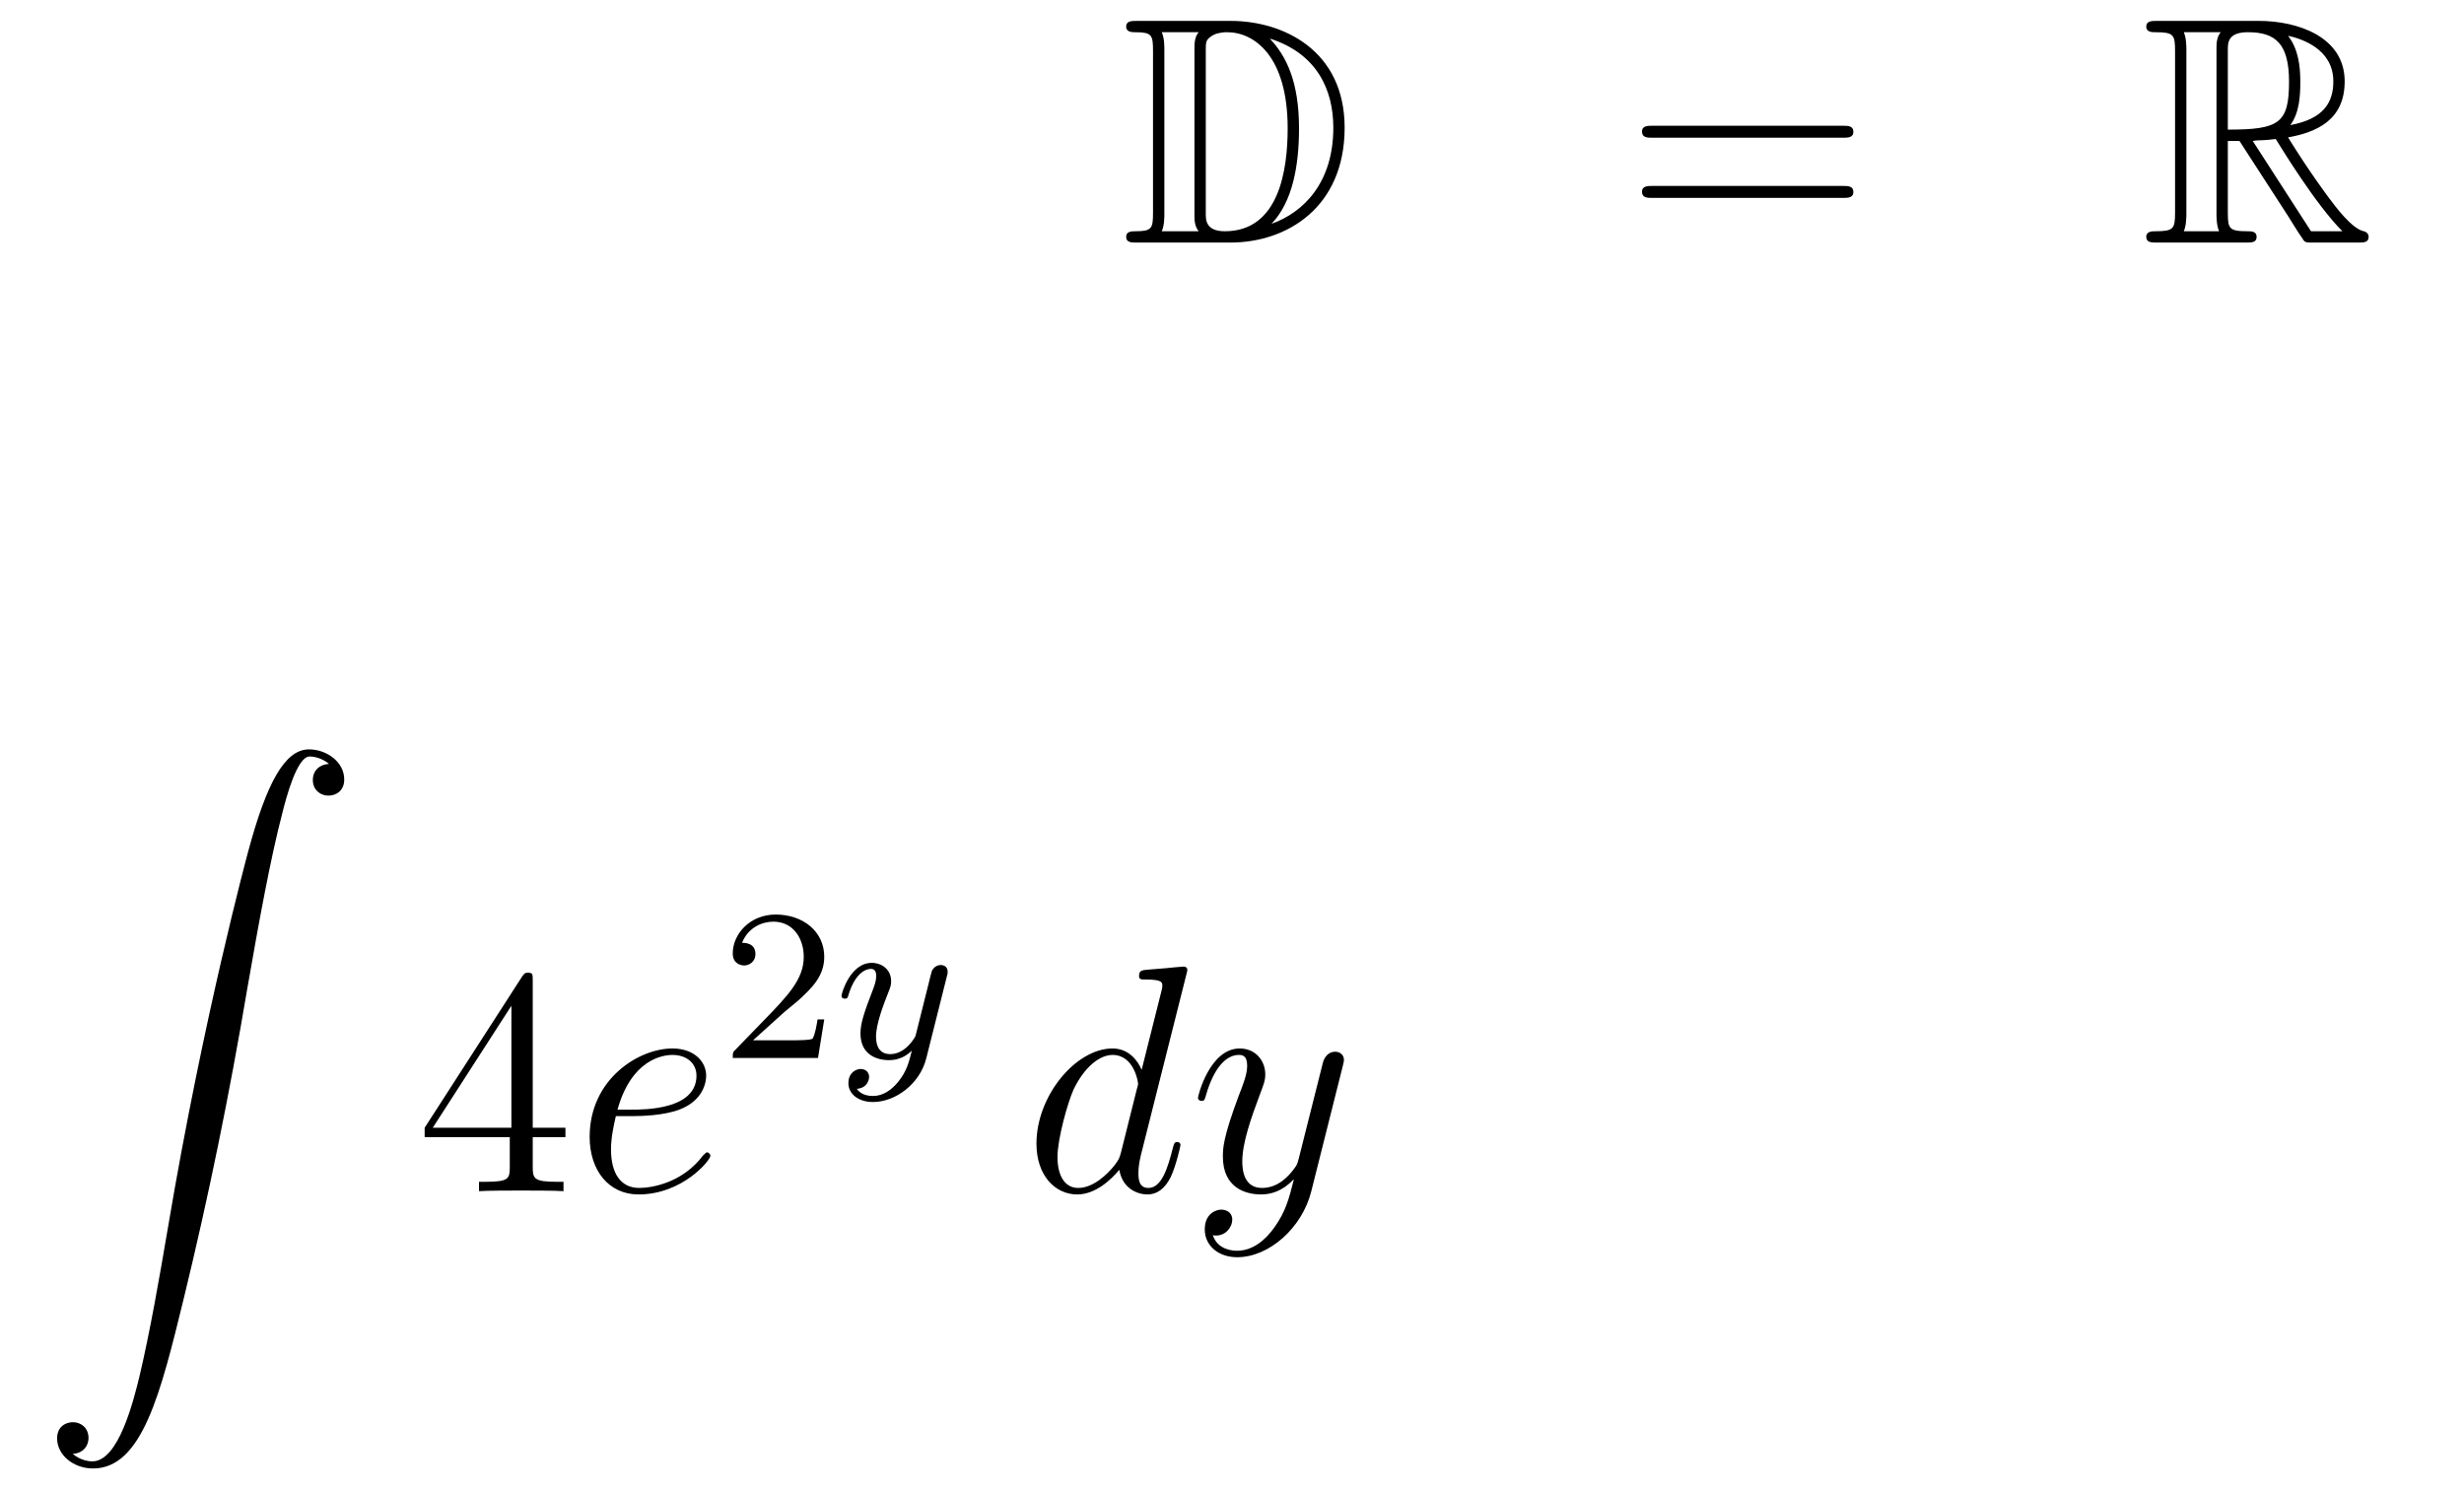 <?xml version='1.0'?>
<!-- This file was generated by dvisvgm 1.14.1 -->
<svg height='55pt' version='1.1' viewBox='0 -55 91 55' width='91pt' xmlns='http://www.w3.org/2000/svg' xmlns:xlink='http://www.w3.org/1999/xlink'>
<g id='page1'>
<g transform='matrix(1 0 0 1 -132 610)'>
<path d='M173.998 -664.228C173.783 -664.228 173.591 -664.228 173.591 -664.013C173.591 -663.81 173.818 -663.81 173.914 -663.81C174.536 -663.81 174.583 -663.714 174.583 -663.129V-657.14C174.583 -656.554 174.536 -656.458 173.926 -656.458C173.807 -656.458 173.591 -656.458 173.591 -656.255C173.591 -656.04 173.783 -656.04 173.998 -656.04H177.441C179.532 -656.04 181.66 -657.343 181.66 -660.284C181.66 -663.141 179.389 -664.228 177.453 -664.228H173.998ZM178.911 -663.571C180.62 -663.021 181.242 -661.706 181.242 -660.284C181.242 -658.252 180.142 -657.152 178.959 -656.733C179.736 -657.546 179.975 -658.873 179.975 -660.26C179.975 -661.981 179.508 -662.926 178.899 -663.571H178.911ZM174.906 -656.458C175.002 -656.673 175.002 -656.96 175.002 -657.116V-663.153C175.002 -663.308 175.002 -663.595 174.906 -663.81H176.269C176.113 -663.631 176.113 -663.368 176.113 -663.201V-657.068C176.113 -656.889 176.113 -656.65 176.269 -656.458H174.906ZM176.532 -663.165C176.532 -663.427 176.532 -663.535 176.747 -663.667C176.855 -663.75 177.07 -663.81 177.321 -663.81C178.325 -663.81 179.556 -662.926 179.556 -660.26C179.556 -658.742 179.246 -656.458 177.237 -656.458C176.532 -656.458 176.532 -656.877 176.532 -657.104V-663.165Z' fill-rule='evenodd'/>
<path d='M200.065 -659.913C200.233 -659.913 200.448 -659.913 200.448 -660.128C200.448 -660.355 200.245 -660.355 200.065 -660.355H193.025C192.857 -660.355 192.642 -660.355 192.642 -660.14C192.642 -659.913 192.846 -659.913 193.025 -659.913H200.065ZM200.065 -657.69C200.233 -657.69 200.448 -657.69 200.448 -657.905C200.448 -658.132 200.245 -658.132 200.065 -658.132H193.025C192.857 -658.132 192.642 -658.132 192.642 -657.917C192.642 -657.69 192.846 -657.69 193.025 -657.69H200.065Z' fill-rule='evenodd'/>
<path d='M214.278 -659.793H214.708L216.502 -657.02C216.62 -656.829 216.907 -656.363 217.039 -656.183C217.123 -656.04 217.158 -656.04 217.434 -656.04H219.083C219.299 -656.04 219.478 -656.04 219.478 -656.255C219.478 -656.351 219.406 -656.434 219.299 -656.458C218.856 -656.554 218.27 -657.343 217.984 -657.726C217.9 -657.845 217.302 -658.634 216.502 -659.925C217.565 -660.116 218.593 -660.571 218.593 -661.993C218.593 -663.655 216.835 -664.228 215.425 -664.228H211.672C211.457 -664.228 211.265 -664.228 211.265 -664.013C211.265 -663.81 211.493 -663.81 211.588 -663.81C212.269 -663.81 212.329 -663.727 212.329 -663.129V-657.14C212.329 -656.542 212.269 -656.458 211.588 -656.458C211.493 -656.458 211.265 -656.458 211.265 -656.255C211.265 -656.04 211.457 -656.04 211.672 -656.04H214.948C215.162 -656.04 215.341 -656.04 215.341 -656.255C215.341 -656.458 215.138 -656.458 215.006 -656.458C214.326 -656.458 214.278 -656.554 214.278 -657.14V-659.793ZM216.584 -660.379C216.919 -660.822 216.955 -661.455 216.955 -661.981C216.955 -662.555 216.883 -663.188 216.502 -663.679C216.991 -663.571 218.174 -663.201 218.174 -661.993C218.174 -661.216 217.816 -660.607 216.584 -660.379ZM214.278 -663.165C214.278 -663.416 214.278 -663.81 215.018 -663.81C216.035 -663.81 216.538 -663.392 216.538 -661.981C216.538 -660.439 216.167 -660.212 214.278 -660.212V-663.165ZM212.652 -656.458C212.747 -656.673 212.747 -657.008 212.747 -657.116V-663.153C212.747 -663.272 212.747 -663.595 212.652 -663.81H214.014C213.859 -663.619 213.859 -663.38 213.859 -663.201V-657.116C213.859 -656.996 213.859 -656.673 213.955 -656.458H212.652ZM215.198 -659.793C215.281 -659.806 215.329 -659.817 215.425 -659.817C215.604 -659.817 215.867 -659.841 216.047 -659.865C216.226 -659.578 217.517 -657.451 218.509 -656.458H217.35L215.198 -659.793Z' fill-rule='evenodd'/>
<path d='M134.683 -611.296C135.066 -611.32 135.269 -611.583 135.269 -611.882C135.269 -612.276 134.97 -612.468 134.695 -612.468C134.408 -612.468 134.109 -612.288 134.109 -611.87C134.109 -611.26 134.707 -610.758 135.436 -610.758C137.253 -610.758 137.935 -613.555 138.783 -617.022C139.704 -620.799 140.481 -624.613 141.127 -628.45C141.569 -630.996 142.011 -633.387 142.418 -634.929C142.561 -635.515 142.968 -637.057 143.434 -637.057C143.804 -637.057 144.103 -636.83 144.151 -636.782C143.756 -636.758 143.553 -636.495 143.553 -636.196C143.553 -635.802 143.852 -635.611 144.127 -635.611C144.414 -635.611 144.713 -635.79 144.713 -636.208C144.713 -636.854 144.067 -637.32 143.41 -637.32C142.501 -637.32 141.832 -636.017 141.174 -633.578C141.138 -633.447 139.513 -627.446 138.198 -619.628C137.887 -617.799 137.54 -615.803 137.146 -614.141C136.931 -613.268 136.381 -611.021 135.413 -611.021C134.982 -611.021 134.695 -611.296 134.683 -611.296Z' fill-rule='evenodd'/>
<path d='M151.675 -628.782C151.675 -629.009 151.675 -629.069 151.508 -629.069C151.413 -629.069 151.377 -629.069 151.281 -628.926L147.683 -623.343V-622.996H150.827V-621.908C150.827 -621.466 150.803 -621.347 149.93 -621.347H149.691V-621C149.966 -621.024 150.91 -621.024 151.245 -621.024S152.536 -621.024 152.811 -621V-621.347H152.572C151.711 -621.347 151.675 -621.466 151.675 -621.908V-622.996H152.883V-623.343H151.675V-628.782ZM150.887 -627.85V-623.343H147.982L150.887 -627.85Z' fill-rule='evenodd'/>
<path d='M155.379 -623.773C155.701 -623.773 156.514 -623.797 157.088 -624.012C157.997 -624.359 158.08 -625.053 158.08 -625.267C158.08 -625.793 157.626 -626.272 156.837 -626.272C155.582 -626.272 153.777 -625.136 153.777 -623.008C153.777 -621.753 154.494 -620.88 155.582 -620.88C157.208 -620.88 158.236 -622.147 158.236 -622.303C158.236 -622.375 158.164 -622.434 158.116 -622.434C158.08 -622.434 158.068 -622.422 157.961 -622.315C157.196 -621.299 156.06 -621.12 155.606 -621.12C154.925 -621.12 154.566 -621.657 154.566 -622.542C154.566 -622.709 154.566 -623.008 154.745 -623.773H155.379ZM154.805 -624.012C155.319 -625.853 156.455 -626.033 156.837 -626.033C157.363 -626.033 157.722 -625.722 157.722 -625.267C157.722 -624.012 155.809 -624.012 155.307 -624.012H154.805Z' fill-rule='evenodd'/>
<path d='M160.887 -627.546C161.015 -627.665 161.349 -627.928 161.477 -628.04C161.971 -628.494 162.441 -628.932 162.441 -629.657C162.441 -630.605 161.644 -631.219 160.648 -631.219C159.692 -631.219 159.062 -630.494 159.062 -629.785C159.062 -629.394 159.373 -629.338 159.485 -629.338C159.652 -629.338 159.899 -629.458 159.899 -629.761C159.899 -630.175 159.501 -630.175 159.405 -630.175C159.636 -630.757 160.17 -630.956 160.56 -630.956C161.302 -630.956 161.684 -630.327 161.684 -629.657C161.684 -628.828 161.102 -628.223 160.162 -627.259L159.158 -626.223C159.062 -626.135 159.062 -626.119 159.062 -625.92H162.21L162.441 -627.346H162.194C162.17 -627.187 162.106 -626.788 162.011 -626.637C161.963 -626.573 161.357 -626.573 161.23 -626.573H159.811L160.887 -627.546Z' fill-rule='evenodd'/>
<path d='M166.967 -628.924C166.999 -629.036 166.999 -629.052 166.999 -629.107C166.999 -629.307 166.839 -629.354 166.744 -629.354C166.704 -629.354 166.521 -629.346 166.417 -629.139C166.401 -629.099 166.329 -628.812 166.29 -628.645L165.811 -626.733C165.804 -626.709 165.461 -626.063 164.879 -626.063C164.489 -626.063 164.353 -626.35 164.353 -626.709C164.353 -627.171 164.624 -627.88 164.807 -628.342C164.887 -628.542 164.911 -628.613 164.911 -628.757C164.911 -629.195 164.56 -629.434 164.194 -629.434C163.405 -629.434 163.078 -628.311 163.078 -628.215C163.078 -628.143 163.134 -628.111 163.198 -628.111C163.301 -628.111 163.309 -628.159 163.333 -628.239C163.54 -628.932 163.883 -629.211 164.17 -629.211C164.289 -629.211 164.361 -629.131 164.361 -628.948C164.361 -628.781 164.297 -628.597 164.242 -628.454C163.915 -627.609 163.779 -627.203 163.779 -626.828C163.779 -626.047 164.369 -625.84 164.839 -625.84C165.214 -625.84 165.485 -626.007 165.676 -626.191C165.564 -625.745 165.485 -625.434 165.182 -625.052C164.919 -624.725 164.6 -624.517 164.242 -624.517C164.106 -624.517 163.803 -624.542 163.644 -624.781C164.066 -624.813 164.098 -625.171 164.098 -625.219C164.098 -625.41 163.955 -625.514 163.787 -625.514C163.612 -625.514 163.333 -625.378 163.333 -624.988C163.333 -624.613 163.676 -624.294 164.242 -624.294C165.054 -624.294 165.971 -624.948 166.21 -625.912L166.967 -628.924Z' fill-rule='evenodd'/>
<path d='M175.813 -628.997C175.825 -629.045 175.849 -629.117 175.849 -629.177C175.849 -629.296 175.729 -629.296 175.705 -629.296C175.693 -629.296 175.107 -629.248 175.048 -629.236C174.845 -629.224 174.665 -629.201 174.45 -629.188C174.151 -629.165 174.068 -629.153 174.068 -628.938C174.068 -628.818 174.163 -628.818 174.331 -628.818C174.916 -628.818 174.928 -628.71 174.928 -628.591C174.928 -628.519 174.904 -628.423 174.893 -628.387L174.163 -625.483C174.032 -625.793 173.709 -626.272 173.088 -626.272C171.737 -626.272 170.278 -624.527 170.278 -622.757C170.278 -621.574 170.972 -620.88 171.784 -620.88C172.442 -620.88 173.004 -621.394 173.338 -621.789C173.458 -621.084 174.02 -620.88 174.378 -620.88C174.737 -620.88 175.024 -621.096 175.239 -621.526C175.43 -621.933 175.598 -622.662 175.598 -622.709C175.598 -622.769 175.55 -622.817 175.478 -622.817C175.371 -622.817 175.359 -622.757 175.311 -622.578C175.132 -621.873 174.904 -621.12 174.414 -621.12C174.068 -621.12 174.044 -621.43 174.044 -621.669C174.044 -621.717 174.044 -621.968 174.128 -622.303L175.813 -628.997ZM173.398 -622.422C173.338 -622.219 173.338 -622.195 173.171 -621.968C172.908 -621.633 172.382 -621.12 171.82 -621.12C171.33 -621.12 171.055 -621.562 171.055 -622.267C171.055 -622.925 171.426 -624.263 171.653 -624.766C172.059 -625.602 172.621 -626.033 173.088 -626.033C173.876 -626.033 174.032 -625.053 174.032 -624.957C174.032 -624.945 173.996 -624.789 173.984 -624.766L173.398 -622.422ZM179.064 -619.661C178.741 -619.207 178.275 -618.8 177.689 -618.8C177.546 -618.8 176.972 -618.824 176.792 -619.374C176.828 -619.362 176.888 -619.362 176.912 -619.362C177.271 -619.362 177.51 -619.673 177.51 -619.948C177.51 -620.223 177.283 -620.319 177.103 -620.319C176.912 -620.319 176.494 -620.175 176.494 -619.589C176.494 -618.98 177.008 -618.561 177.689 -618.561C178.885 -618.561 180.092 -619.661 180.426 -620.988L181.598 -625.65C181.61 -625.71 181.634 -625.782 181.634 -625.853C181.634 -626.033 181.491 -626.152 181.311 -626.152C181.204 -626.152 180.953 -626.104 180.857 -625.746L179.972 -622.231C179.913 -622.016 179.913 -621.992 179.817 -621.861C179.578 -621.526 179.183 -621.12 178.61 -621.12C177.94 -621.12 177.88 -621.777 177.88 -622.1C177.88 -622.781 178.203 -623.702 178.526 -624.562C178.657 -624.909 178.729 -625.076 178.729 -625.315C178.729 -625.818 178.371 -626.272 177.785 -626.272C176.685 -626.272 176.243 -624.538 176.243 -624.443C176.243 -624.395 176.291 -624.335 176.374 -624.335C176.482 -624.335 176.494 -624.383 176.541 -624.55C176.828 -625.554 177.283 -626.033 177.749 -626.033C177.856 -626.033 178.06 -626.033 178.06 -625.638C178.06 -625.327 177.928 -624.981 177.749 -624.527C177.163 -622.96 177.163 -622.566 177.163 -622.279C177.163 -621.143 177.976 -620.88 178.574 -620.88C178.921 -620.88 179.351 -620.988 179.769 -621.43L179.781 -621.418C179.602 -620.713 179.482 -620.247 179.064 -619.661Z' fill-rule='evenodd'/>
</g>
</g>
</svg>
